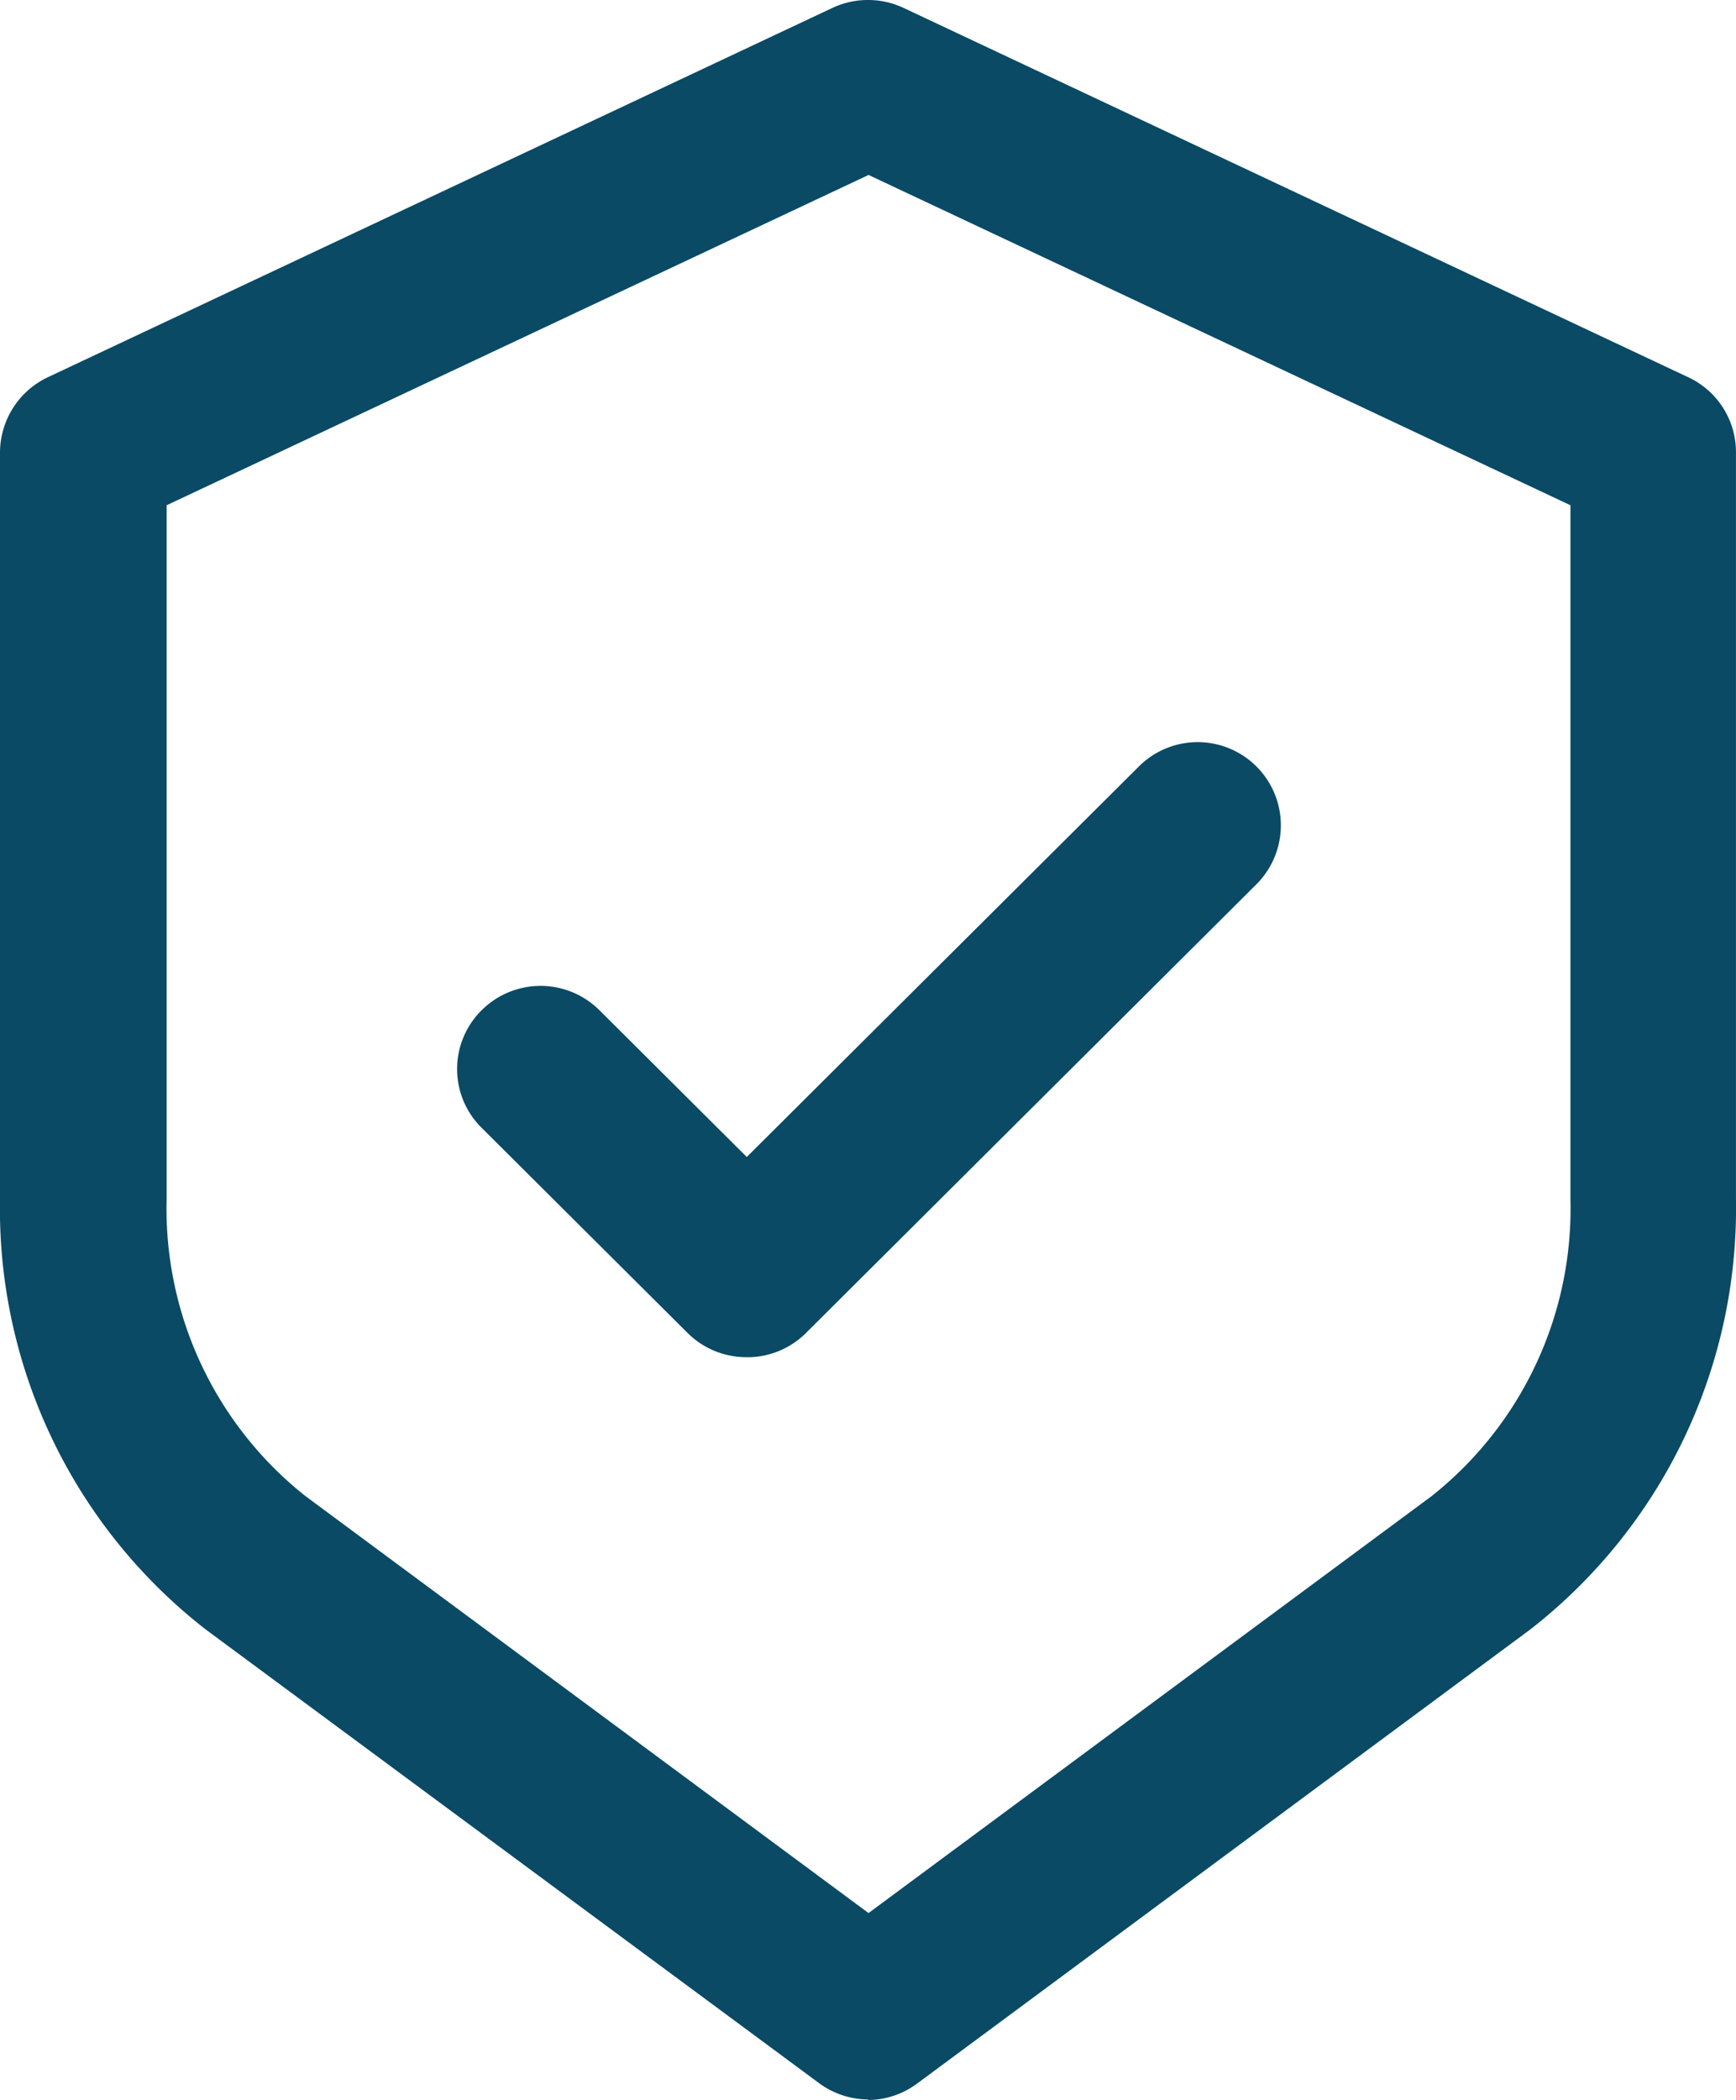 <svg xmlns="http://www.w3.org/2000/svg" viewBox="0 0 55.408 67"><path fill="#0a4a65" d="M27.722 66.982a2.653 2.653 0 0 1-1.59-.528L6.573 51.993A17 17 0 0 1 0 38.27V14.431a2.667 2.667 0 0 1 1.519-2.392L26.573.25a2.676 2.676 0 0 1 2.261 0l25.054 11.788a2.637 2.637 0 0 1 1.519 2.392v23.84a17.021 17.021 0 0 1-6.573 13.723L29.276 66.472a2.652 2.652 0 0 1-1.59.527ZM5.318 16.12v22.15a11.7 11.7 0 0 0 4.435 9.465l17.968 13.3 17.969-13.3a11.7 11.7 0 0 0 4.434-9.465V16.12L27.722 5.582ZM23.817 43.3a2.656 2.656 0 0 1-1.873-.774l-6.573-6.545a2.637 2.637 0 0 1 0-3.748 2.664 2.664 0 0 1 3.764 0l4.7 4.68 12.509-12.454a2.655 2.655 0 1 1 3.763 3.748L25.725 42.528a2.652 2.652 0 0 1-1.873.774Z"/></svg>